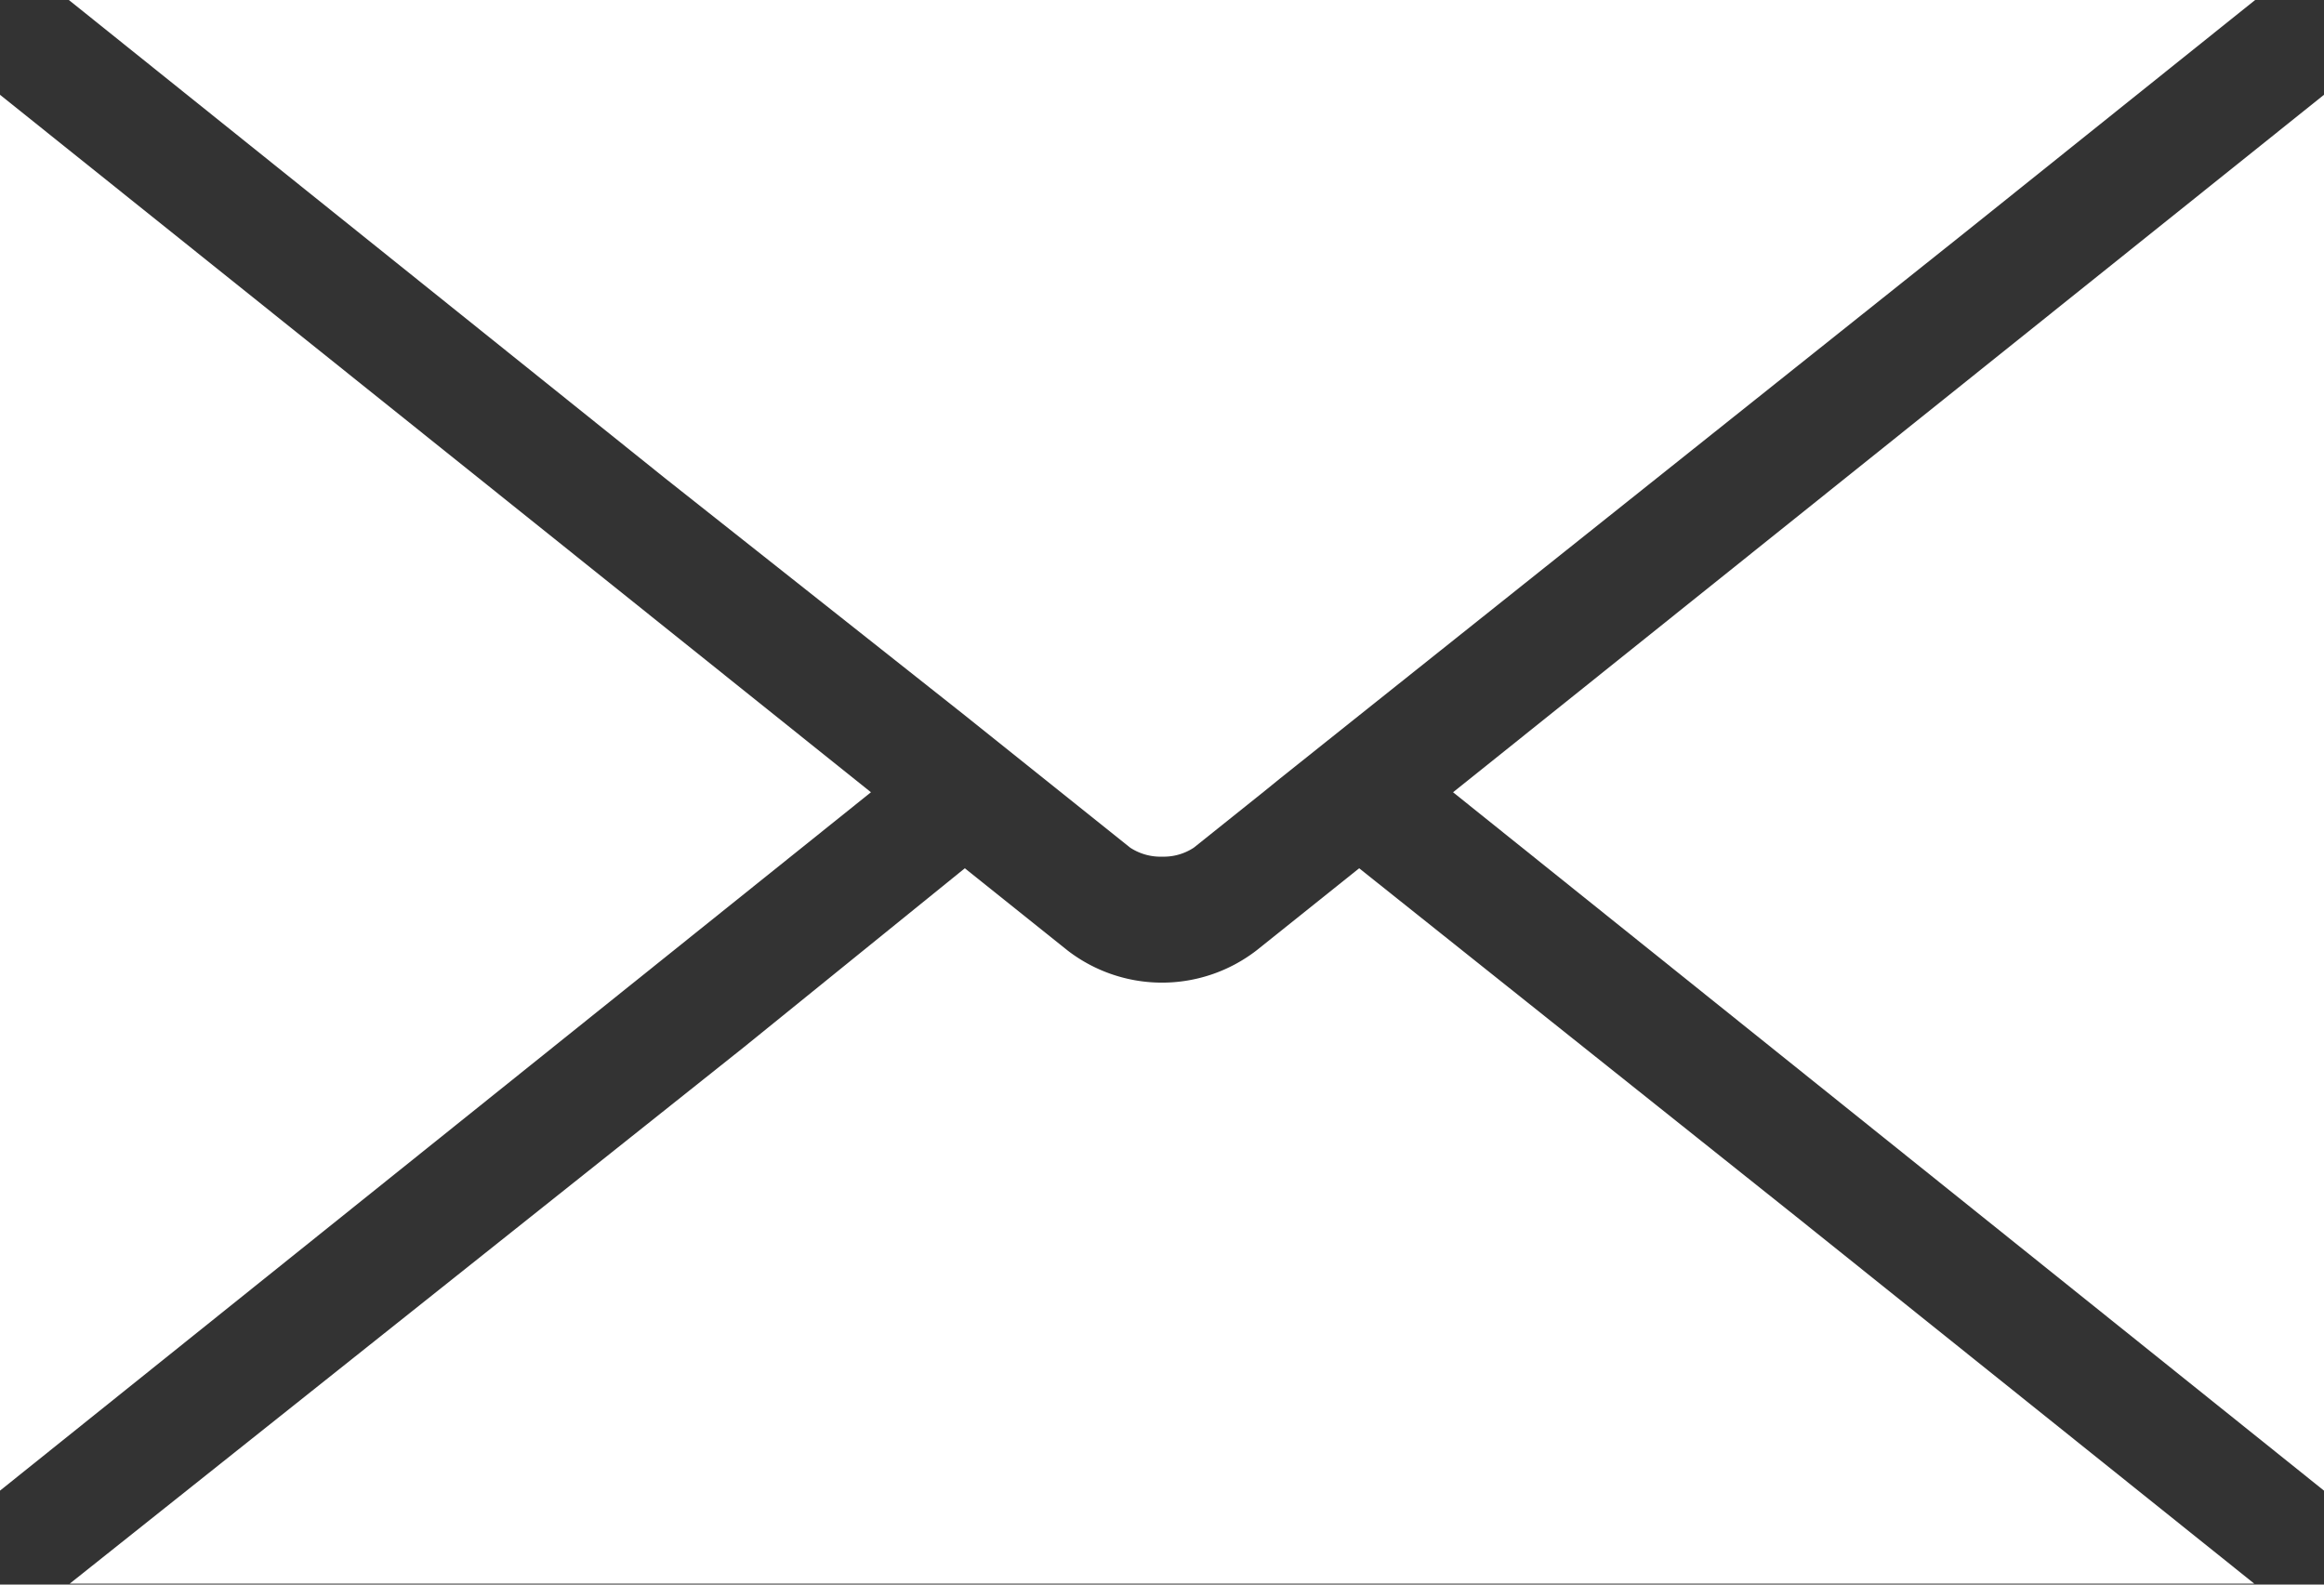 <svg xmlns="http://www.w3.org/2000/svg" viewBox="0 0 25.99 17.72">
  <rect x="0" y="0" width="25.99" height="17.72" fill="#333333" stroke="none"/>
  <defs>
    <style>
      .cls-1 {
        fill: #fff;
      }
    </style>
  </defs>
  <g id="Ebene_2" data-name="Ebene 2">
    <g id="Ebene_1-2" data-name="Ebene 1">
      <g>
        <path class="cls-1" d="M15.2,9.71l-1.15.92a1.73,1.73,0,0,1-2.11,0l-1.15-.92-2.47,2-7.54,6H25.21l-5.13-4.11Z"/>
        <path class="cls-1" d="M10.79,8l1.05.84.8.64a.62.62,0,0,0,.36.1.61.61,0,0,0,.35-.1l.8-.64.16-.13L15.2,8,22,2.58,25.22,0H.77L7.44,5.35Z"/>
        <polygon class="cls-1" points="0 1.06 0 16.67 9.74 8.86 0 1.06"/>
        <polygon class="cls-1" points="25.99 16.67 25.99 1.06 16.25 8.86 25.99 16.67"/>
      </g>
    </g>
  </g>
</svg>
